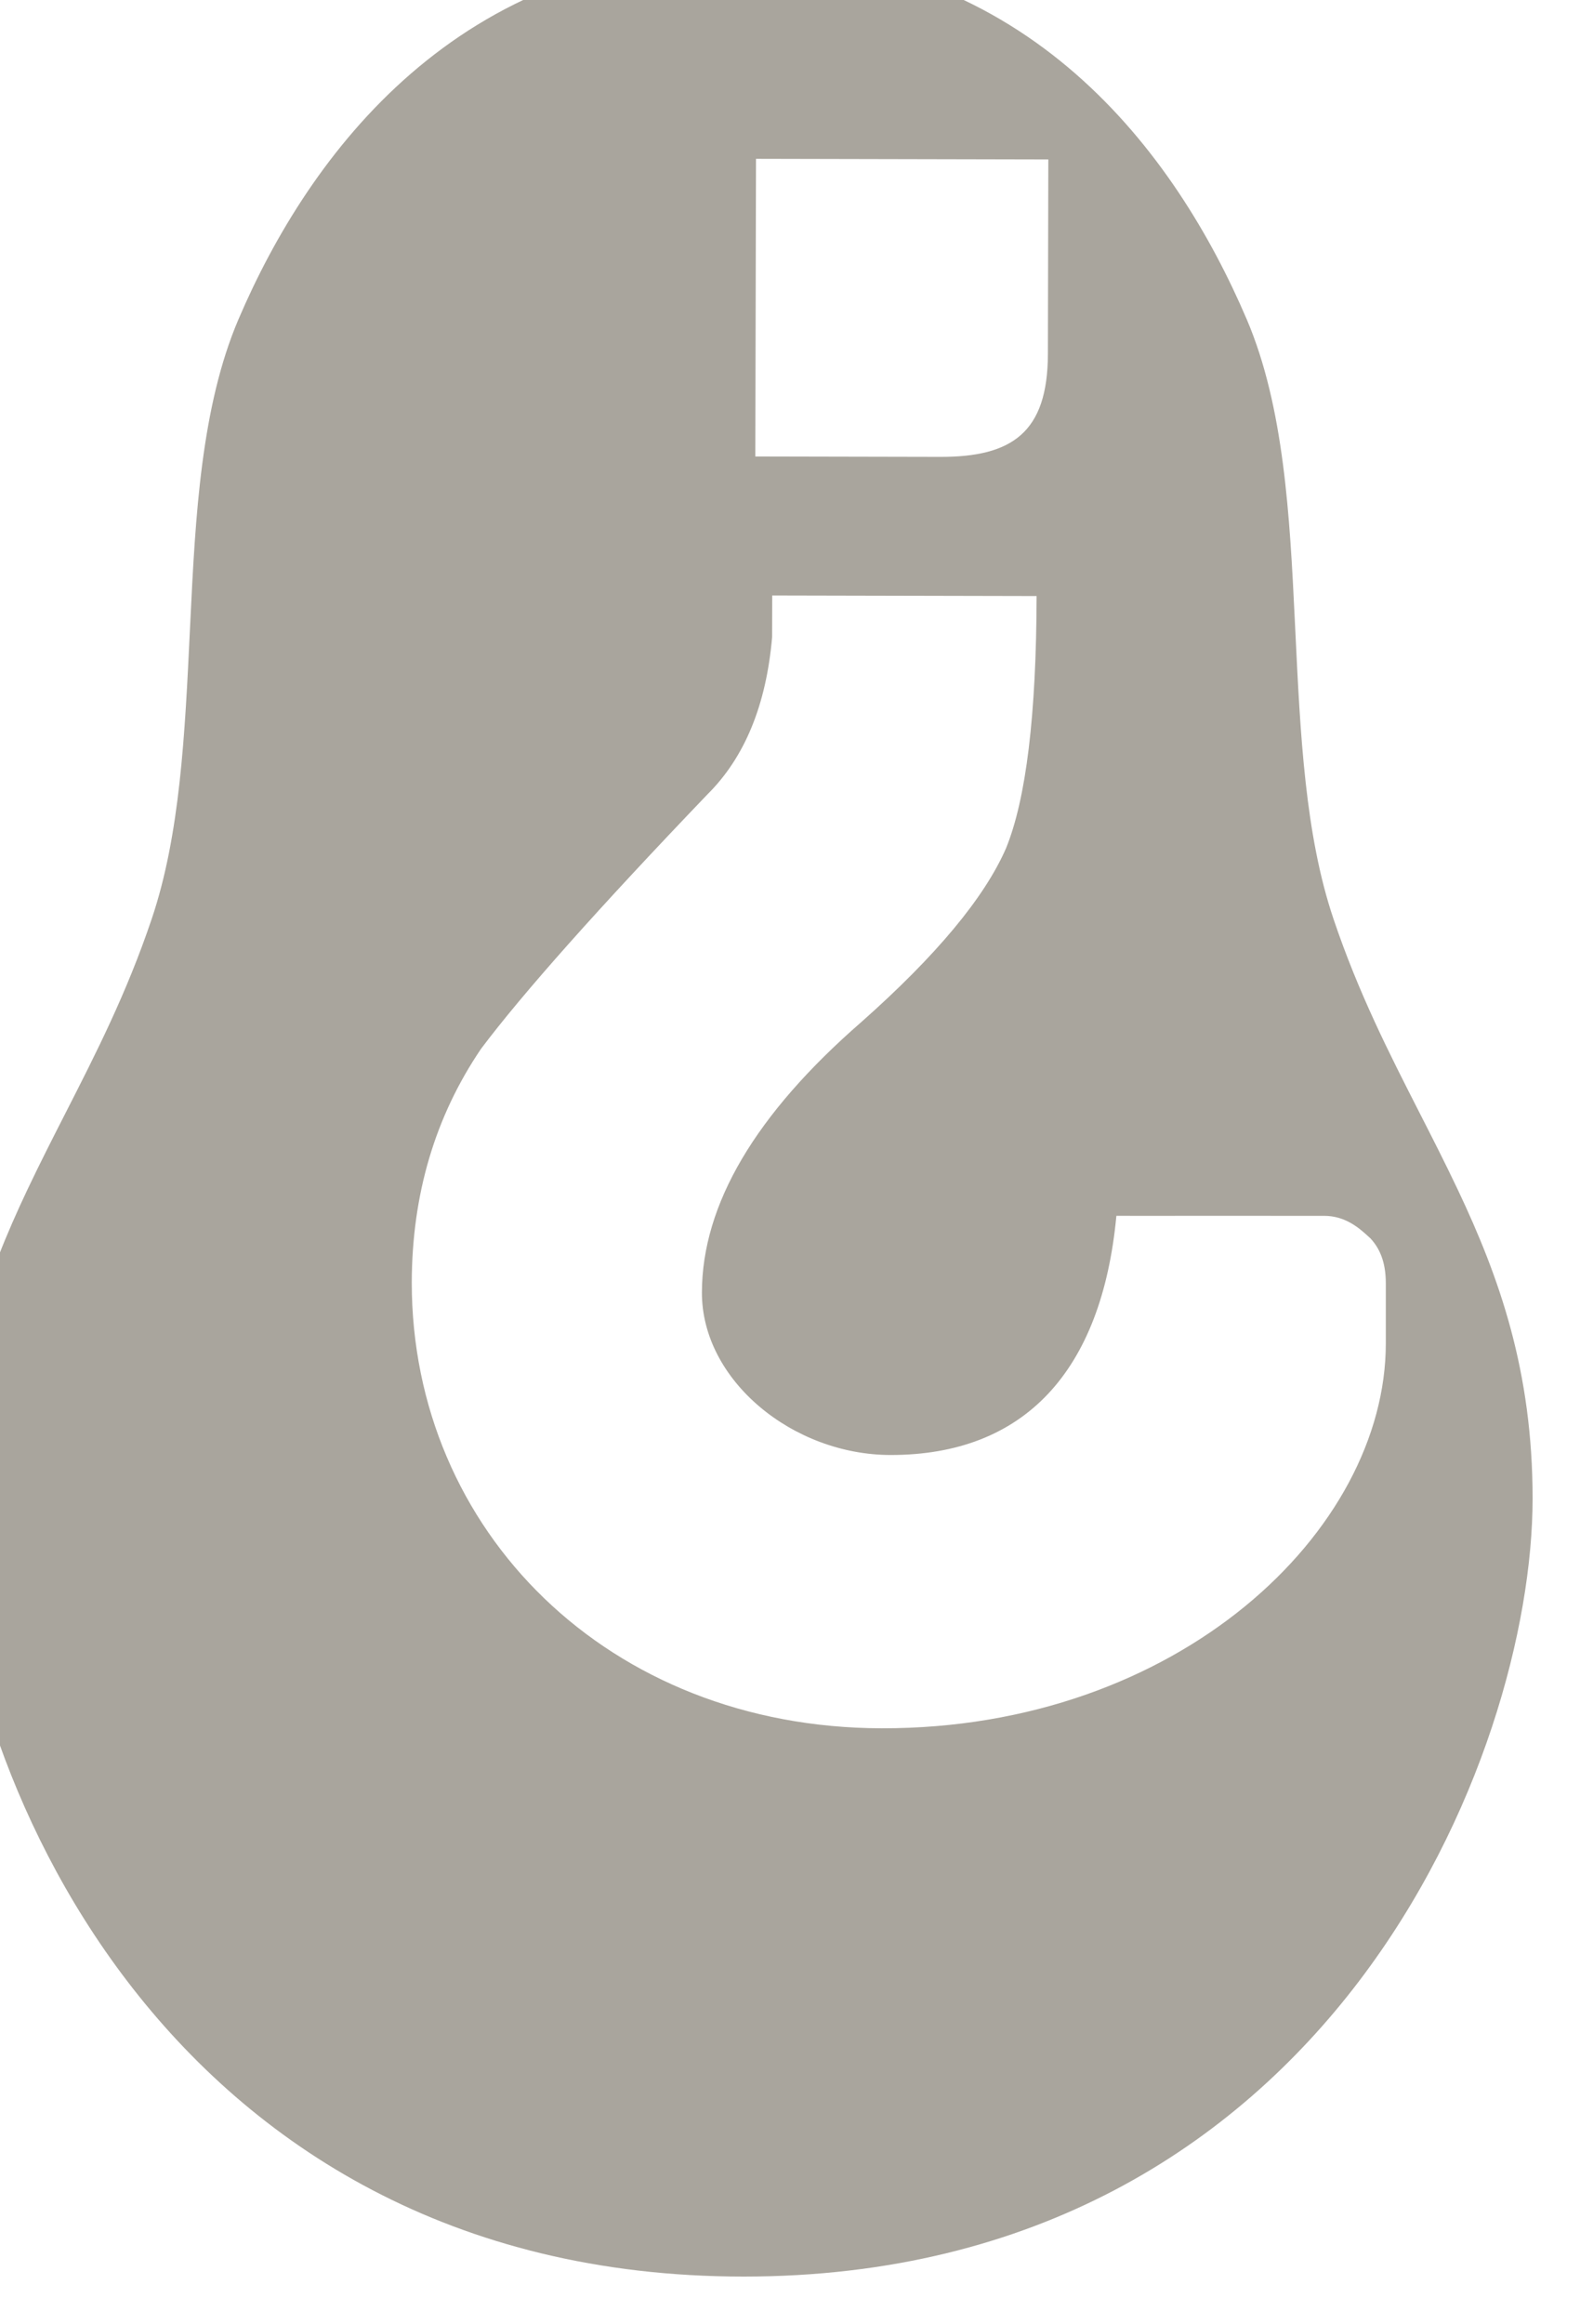 <?xml version="1.0" encoding="UTF-8"?> <svg xmlns="http://www.w3.org/2000/svg" width="100" height="147" viewBox="0 0 100 147" fill="none"> <g filter="url(#filter0_i_1112_409)"> <path fill-rule="evenodd" clip-rule="evenodd" d="M50.068 0C32.025 -5.41388e-05 22.577 12.711 18.093 23.198C15.731 28.724 15.364 35.688 15.047 42.295L15.022 42.805C14.705 49.436 14.401 55.794 12.602 61.125C11.019 65.816 9.086 69.603 7.153 73.392C6.337 74.991 5.521 76.591 4.73 78.259C2.101 83.811 0 89.718 0 97.783C0 105.879 3.241 118.087 11.056 128.318C18.945 138.646 31.543 147 50.068 147C68.594 147 81.159 138.644 89.015 128.314C96.796 118.081 100 105.874 100 97.783C100 89.718 97.899 83.811 95.269 78.259C94.479 76.591 93.663 74.991 92.847 73.392C90.914 69.603 88.981 65.816 87.398 61.125C85.599 55.794 85.295 49.436 84.978 42.805L84.953 42.295C84.636 35.688 84.269 28.724 81.907 23.198C77.43 12.726 68.122 -5.41388e-05 50.068 0ZM66.668 56.666C67.945 53.544 68.591 48.223 68.607 40.702L51.874 40.666L51.868 43.303C51.496 47.6 50.129 50.917 47.766 53.256C40.857 60.468 36.084 65.83 33.446 69.34C30.535 73.631 29.073 78.56 29.061 84.127C29.062 99.831 41.502 112.282 58.793 112.319C77.567 112.36 90.711 99.835 90.71 87.972L90.71 84.176C90.71 82.753 90.278 81.916 89.736 81.329C89.7 81.297 89.662 81.263 89.623 81.227C89.069 80.72 88.177 79.906 86.812 79.906C86.323 79.906 85.79 79.906 85.258 79.906C84.198 79.907 83.139 79.907 82.427 79.905C81.75 79.904 80.954 79.904 79.968 79.905C79.395 79.905 78.758 79.905 78.042 79.905C77.327 79.905 76.681 79.905 76.1 79.906C75.097 79.906 74.289 79.906 73.657 79.905C72.729 89.767 67.811 95.034 59.375 95.033C53.194 95.033 47.413 90.32 47.425 84.753C47.437 79.186 50.806 73.48 57.53 67.634C62.255 63.445 65.301 59.789 66.668 56.666ZM50.805 31.874L62.505 31.899C67.039 31.909 69.312 30.372 69.323 25.392L69.349 13.086L50.848 13.046L50.805 31.874Z" fill="#A9A59D"></path> </g> <defs> <filter id="filter0_i_1112_409" x="-3" y="-3" width="103" height="150" filterUnits="userSpaceOnUse" color-interpolation-filters="sRGB"> <feFlood flood-opacity="0" result="BackgroundImageFix"></feFlood> <feBlend mode="normal" in="SourceGraphic" in2="BackgroundImageFix" result="shape"></feBlend> <feColorMatrix in="SourceAlpha" type="matrix" values="0 0 0 0 0 0 0 0 0 0 0 0 0 0 0 0 0 0 127 0" result="hardAlpha"></feColorMatrix> <feOffset dx="-3" dy="-3"></feOffset> <feGaussianBlur stdDeviation="2.5"></feGaussianBlur> <feComposite in2="hardAlpha" operator="arithmetic" k2="-1" k3="1"></feComposite> <feColorMatrix type="matrix" values="0 0 0 0 0 0 0 0 0 0 0 0 0 0 0 0 0 0 0.25 0"></feColorMatrix> <feBlend mode="normal" in2="shape" result="effect1_innerShadow_1112_409"></feBlend> </filter> </defs> </svg> 